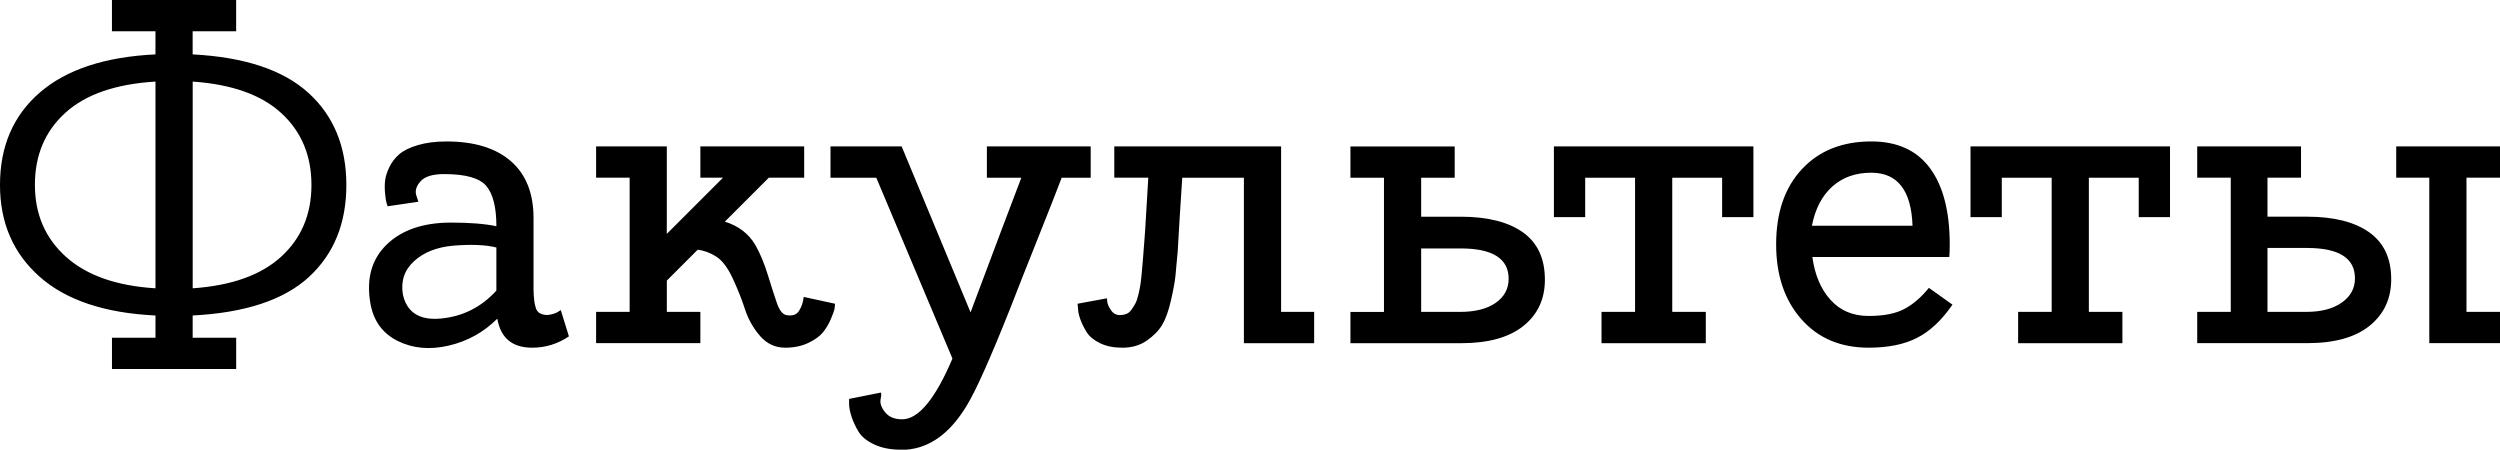 <?xml version="1.0" encoding="UTF-8"?> <!-- Creator: CorelDRAW 2019 (64-Bit) --> <svg xmlns="http://www.w3.org/2000/svg" xmlns:xlink="http://www.w3.org/1999/xlink" xmlns:xodm="http://www.corel.com/coreldraw/odm/2003" xml:space="preserve" width="46.694mm" height="8.399mm" style="shape-rendering:geometricPrecision; text-rendering:geometricPrecision; image-rendering:optimizeQuality; fill-rule:evenodd; clip-rule:evenodd" viewBox="0 0 1040.56 187.17"> <defs> <style type="text/css"> <![CDATA[ .fil0 {fill:black;fill-rule:nonzero} ]]> </style> </defs> <g id="Слой_x0020_1">  <path class="fil0" d="M128.4 38.68c10.5,9.56 15.76,22.33 15.76,38.3 0,15.98 -5.19,28.74 -15.57,38.3 -10.38,9.56 -26.51,14.9 -48.4,16.04l0 9.25 18.11 0 0 13.02 -51.7 0 0 -13.02 18.11 0 0 -9.25c-21.13,-1.01 -37.2,-6.38 -48.21,-16.13 -11.01,-9.75 -16.51,-22.48 -16.51,-38.21 0,-16.1 5.54,-28.93 16.6,-38.49 11.07,-9.56 27.11,-14.84 48.11,-15.85l0 -9.62 -18.11 0 0 -13.02 51.7 0 0 13.02 -18.11 0 0 9.62c21.63,1.13 37.7,6.48 48.21,16.04zm-11.32 68.11c8.37,-7.67 12.55,-17.61 12.55,-29.81 0,-12.2 -4.15,-22.14 -12.45,-29.81 -8.3,-7.67 -20.63,-12.08 -36.98,-13.21l0 86.04c16.23,-1.13 28.52,-5.53 36.89,-13.21zm-102.55 -29.81c0,12.2 4.31,22.17 12.92,29.91 8.62,7.74 21.04,12.11 37.26,13.11l0 -86.04c-16.6,1.01 -29.12,5.35 -37.55,13.02 -8.43,7.67 -12.64,17.67 -12.64,30zm218.87 52.08l3.4 10.94c-4.65,3.14 -9.75,4.72 -15.28,4.72 -8.3,0 -13.14,-4.03 -14.53,-12.08 -5.66,5.66 -12.42,9.4 -20.28,11.23 -7.86,1.82 -14.94,1.16 -21.23,-1.98 -6.29,-3.14 -10.06,-8.37 -11.32,-15.66 -1.76,-10.19 0.5,-18.33 6.79,-24.43 6.29,-6.1 15.22,-9.15 26.79,-9.15 7.8,0 14.09,0.5 18.87,1.51 0,-7.8 -1.38,-13.36 -4.15,-16.7 -2.77,-3.33 -8.62,-5 -17.55,-5 -4.78,0 -8.05,0.98 -9.81,2.93 -1.76,1.95 -2.39,3.87 -1.89,5.75l0.94 2.83 -12.83 1.89c-0.12,-0.38 -0.28,-0.88 -0.47,-1.51 -0.19,-0.63 -0.38,-1.89 -0.57,-3.77 -0.19,-1.89 -0.19,-3.68 0,-5.38 0.19,-1.7 0.78,-3.59 1.79,-5.66 1.01,-2.07 2.39,-3.87 4.15,-5.38 1.76,-1.51 4.34,-2.77 7.74,-3.77 3.4,-1.01 7.36,-1.51 11.89,-1.51 11.57,0 20.5,2.74 26.79,8.21 6.29,5.47 9.43,13.36 9.43,23.68l0 22.83c0,0.5 0,1.29 0,2.36 0,1.07 0,1.89 0,2.45 0,0.57 0,1.32 0,2.26 0,0.94 0.03,1.7 0.09,2.26 0.06,0.57 0.13,1.23 0.19,1.98 0.06,0.75 0.16,1.35 0.28,1.79 0.13,0.44 0.25,0.91 0.38,1.42 0.13,0.5 0.32,0.91 0.57,1.23 0.25,0.31 0.5,0.6 0.76,0.85 1.38,0.76 2.74,1.04 4.06,0.85 1.32,-0.19 2.48,-0.53 3.49,-1.04l1.51 -0.94zm-65.66 -6.23c1.76,7.42 7.14,10.66 16.13,9.72 8.99,-0.94 16.57,-4.81 22.73,-11.6l0 -17.93c-4.4,-1.13 -10.44,-1.38 -18.11,-0.75 -6.79,0.63 -12.2,2.8 -16.23,6.51 -4.02,3.71 -5.54,8.39 -4.53,14.06zm166.79 0.76l13.02 2.83c0,0.5 -0.06,1.16 -0.19,1.98 -0.12,0.82 -0.63,2.26 -1.51,4.34 -0.88,2.08 -1.98,3.93 -3.3,5.57 -1.32,1.64 -3.36,3.11 -6.13,4.43 -2.77,1.32 -5.98,1.98 -9.62,1.98 -4.15,0 -7.64,-1.64 -10.47,-4.91 -2.83,-3.27 -4.9,-6.95 -6.23,-11.04 -1.32,-4.09 -3.02,-8.36 -5.09,-12.83 -2.07,-4.47 -4.37,-7.52 -6.89,-9.15 -2.64,-1.64 -5.22,-2.58 -7.74,-2.83l-12.83 12.83 0 13.02 13.96 0 0 13.02 -43.4 0 0 -13.02 13.96 0 0 -55.85 -13.96 0 0 -13.02 29.43 0 0 36.41 23.4 -23.39 -9.43 0 0 -13.02 43.21 0 0 13.02 -14.72 0 -18.3 18.3c5.66,1.76 9.87,4.97 12.64,9.62 2.01,3.52 3.78,7.74 5.28,12.64 1.51,4.9 2.77,8.8 3.77,11.7 1.01,2.89 2.26,4.53 3.78,4.91 2.52,0.5 4.31,-0.06 5.38,-1.7 1.07,-1.64 1.73,-3.59 1.98,-5.85zm119.44 -62.64l0 13.02 -12.08 0c-1.64,4.4 -4.97,12.89 -10,25.47 -5.03,12.58 -8.8,22.14 -11.32,28.68 -8.3,20.88 -14.34,34.4 -18.11,40.56 -6.92,11.57 -15.35,17.74 -25.28,18.49 -0.76,0 -1.51,0 -2.26,0 -4.28,0 -7.96,-0.72 -11.04,-2.17 -3.08,-1.45 -5.25,-3.21 -6.51,-5.28 -1.26,-2.07 -2.23,-4.15 -2.92,-6.23 -0.69,-2.07 -1.04,-3.87 -1.04,-5.38l0 -2.07 13.21 -2.64c0.25,0.25 0.22,1.19 -0.1,2.83 -0.31,1.63 0.31,3.43 1.89,5.38 1.57,1.95 3.93,2.92 7.08,2.92 6.79,0 13.77,-8.43 20.94,-25.28l-31.7 -75.28 -19.06 0 0 -13.02 29.43 0 0.19 0 28.68 69.06c9.94,-26.54 16.98,-45.22 21.13,-56.04l-14.34 0 0 -13.02 43.21 0zm79.24 68.87l13.77 0 0 13.02 -29.24 0 0 -68.87 -25.66 0c-0.76,11.32 -1.38,21.51 -1.89,30.57 -0.38,4.4 -0.69,7.83 -0.94,10.28 -0.25,2.45 -0.88,5.88 -1.89,10.28 -1.01,4.4 -2.23,7.8 -3.68,10.19 -1.45,2.39 -3.58,4.56 -6.41,6.51 -2.83,1.95 -6.2,2.93 -10.09,2.93 -3.65,0 -6.76,-0.63 -9.34,-1.89 -2.58,-1.26 -4.43,-2.8 -5.57,-4.62 -1.13,-1.83 -2.01,-3.62 -2.64,-5.38 -0.63,-1.76 -0.94,-3.27 -0.94,-4.53l-0.19 -1.89 12.26 -2.26c0,0.5 0.06,1.13 0.19,1.89 0.12,0.75 0.63,1.79 1.51,3.11 0.88,1.32 2.08,1.98 3.59,1.98 1.01,0 1.92,-0.16 2.74,-0.47 0.82,-0.31 1.54,-0.91 2.17,-1.79 0.63,-0.88 1.16,-1.73 1.6,-2.55 0.44,-0.82 0.85,-2.01 1.23,-3.59 0.38,-1.57 0.66,-2.95 0.85,-4.15 0.19,-1.19 0.38,-2.86 0.57,-5 0.19,-2.14 0.35,-3.9 0.47,-5.28 0.12,-1.38 0.28,-3.4 0.47,-6.04 0.19,-2.64 0.35,-4.72 0.47,-6.23 0.13,-2.26 0.57,-9.62 1.32,-22.08l-14.15 0 0 -13.02 69.43 0 0 68.87zm74.72 -39.62c11.2,0 19.84,2.17 25.94,6.51 6.1,4.34 9.15,10.91 9.15,19.72 0,8.05 -2.99,14.47 -8.96,19.25 -5.97,4.78 -14.62,7.17 -25.94,7.17l-46.04 0 0 -13.02 13.96 0 0 -55.85 -13.96 0 0 -13.02 43.4 0 0 13.02 -13.96 0 0 16.23 16.41 0zm-0.19 39.62c6.29,0 11.22,-1.26 14.81,-3.77 3.59,-2.52 5.38,-5.85 5.38,-10 0,-8.43 -6.67,-12.64 -20,-12.64l-16.41 0 0 26.41 16.23 0zm39.05 -68.87l83.02 0 0 29.43 -13.02 0 0 -16.41 -20.76 0 0 55.85 13.96 0 0 13.02 -43.4 0 0 -13.02 13.96 0 0 -55.85 -20.76 0 0 16.41 -13.02 0 0 -29.43zm132.08 -2.08c10.82,0 18.96,3.71 24.44,11.13 5.47,7.42 8.21,17.99 8.21,31.7 0,2.39 -0.06,4.15 -0.19,5.28l-56.98 0c1.01,7.42 3.52,13.37 7.55,17.83 4.03,4.47 9.31,6.7 15.85,6.7 6.29,0 11.26,-0.97 14.91,-2.92 3.65,-1.95 7.04,-4.88 10.19,-8.77l9.81 6.98c-4.4,6.42 -9.28,11.01 -14.62,13.77 -5.35,2.77 -12.11,4.15 -20.28,4.15 -11.7,0 -21.04,-3.96 -28.02,-11.89 -6.98,-7.92 -10.47,-18.3 -10.47,-31.13 0,-13.21 3.59,-23.65 10.75,-31.32 7.17,-7.67 16.79,-11.51 28.87,-11.51zm0 13.02c-6.54,0 -11.95,1.92 -16.23,5.76 -4.28,3.84 -7.11,9.27 -8.49,16.32l41.89 0c-0.5,-14.72 -6.23,-22.08 -17.17,-22.08zm41.32 -10.94l83.02 0 0 29.43 -13.02 0 0 -16.41 -20.76 0 0 55.85 13.96 0 0 13.02 -43.4 0 0 -13.02 13.96 0 0 -55.85 -20.76 0 0 16.41 -13.02 0 0 -29.43zm140 29.24c11.19,0 19.84,2.17 25.94,6.51 6.1,4.34 9.15,10.85 9.15,19.53 0,8.05 -2.99,14.5 -8.96,19.34 -5.97,4.84 -14.62,7.26 -25.94,7.26l-45.85 0 0 -13.02 13.96 0 0 -55.85 -13.96 0 0 -13.02 43.21 0 0 13.02 -13.96 0 0 16.23 16.41 0zm-0.19 39.62c6.16,0 11.07,-1.29 14.72,-3.87 3.65,-2.58 5.47,-5.94 5.47,-10.09 0,-8.43 -6.67,-12.64 -20,-12.64l-16.41 0 0 26.6 16.23 0zm66.6 0l13.96 0 0 13.02 -29.43 0 0 -68.87 -13.77 0 0 -13.02 43.21 0 0 13.02 -13.96 0 0 55.85z"></path> </g> </svg> 